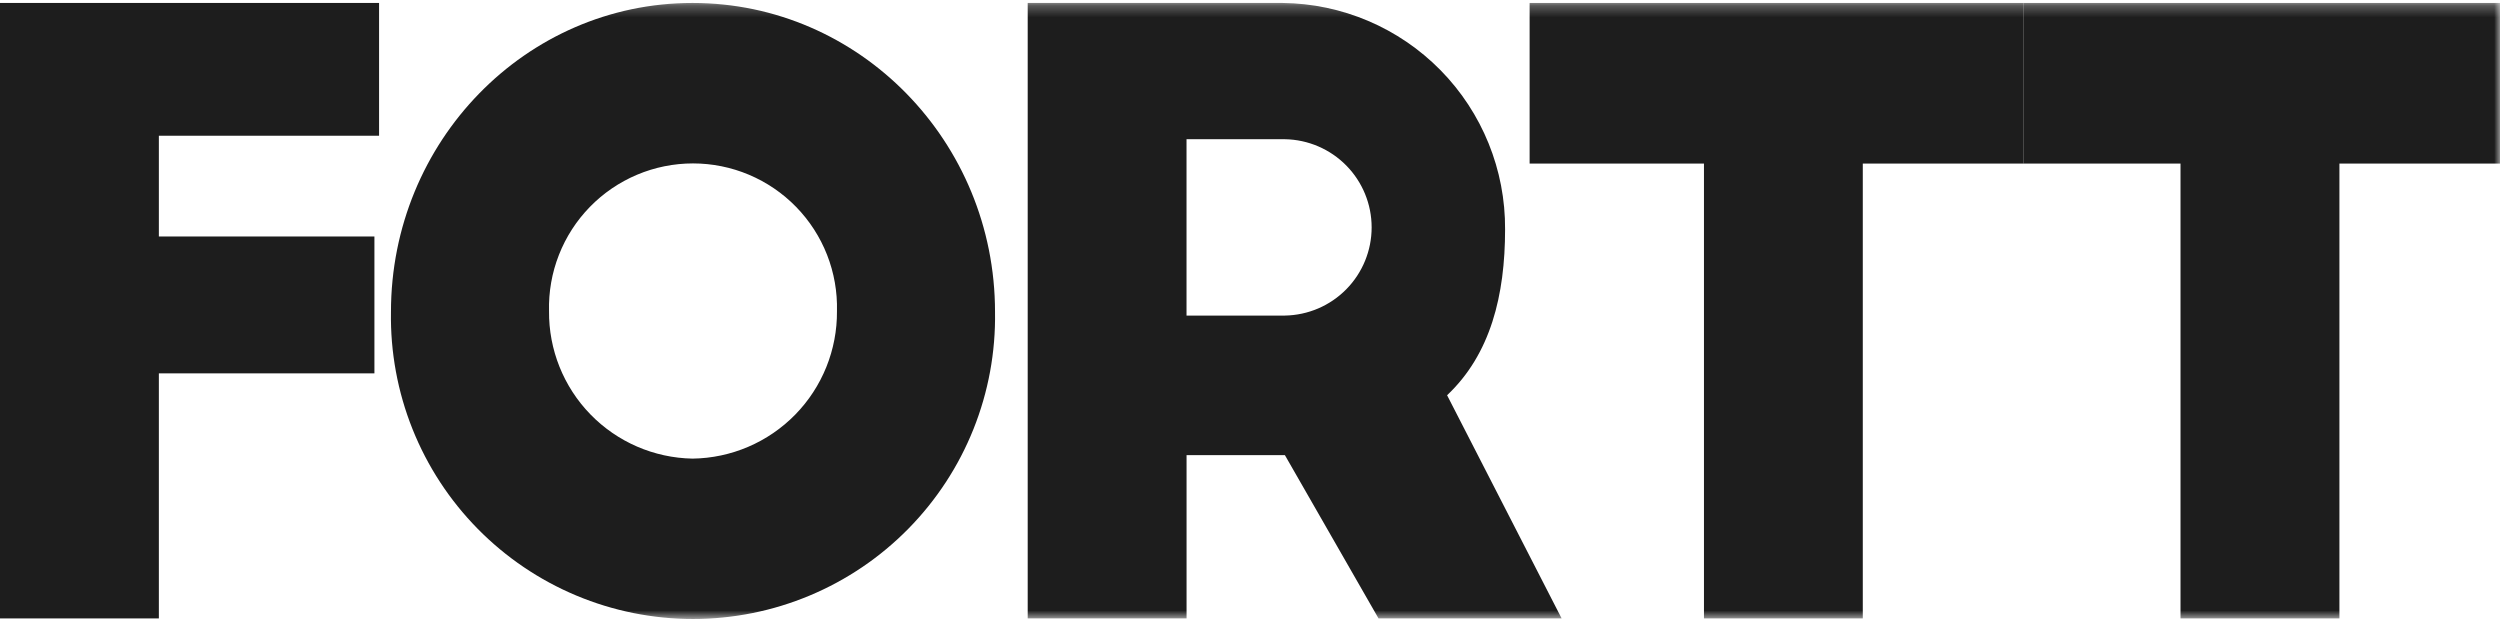 <svg width="215" height="54" viewBox="0 0 215 54" fill="none" xmlns="http://www.w3.org/2000/svg">
<path d="M0 0.254V53.184H13.662V32.109H32.2V20.338H13.662V11.673H32.6V0.254H0Z" fill="#1D1D1D"/>
<mask id="mask0_4_24" style="mask-type:luminance" maskUnits="userSpaceOnUse" x="0" y="0" width="215" height="54">
<path d="M215 0.254H0V53.254H215V0.254Z" fill="white"/>
</mask>
<g mask="url(#mask0_4_24)">
<path d="M59.558 0.254C45.206 0.254 33.623 12.164 33.623 26.829C33.566 30.276 34.196 33.7 35.476 36.901C36.756 40.102 38.661 43.016 41.078 45.473C43.496 47.931 46.378 49.883 49.558 51.215C52.737 52.547 56.15 53.233 59.597 53.233C63.045 53.233 66.458 52.547 69.637 51.215C72.817 49.883 75.699 47.931 78.117 45.473C80.534 43.016 82.439 40.102 83.719 36.901C84.999 33.7 85.629 30.276 85.572 26.829C85.572 12.164 73.92 0.254 59.558 0.254ZM59.558 39.441C56.244 39.38 53.088 38.014 50.776 35.637C48.465 33.261 47.186 30.069 47.217 26.754C47.175 25.102 47.464 23.458 48.068 21.919C48.671 20.38 49.576 18.977 50.73 17.794C51.884 16.61 53.263 15.67 54.786 15.027C56.309 14.385 57.945 14.054 59.598 14.054C61.251 14.054 62.887 14.385 64.41 15.027C65.933 15.67 67.312 16.61 68.466 17.794C69.62 18.977 70.525 20.38 71.129 21.919C71.732 23.458 72.021 25.102 71.979 26.754C72.006 30.081 70.715 33.283 68.387 35.661C66.059 38.038 62.885 39.398 59.558 39.441Z" fill="#1D1D1D"/>
<path d="M124.45 33.991C128.195 30.456 129.437 25.391 129.437 19.727C129.47 14.61 127.474 9.688 123.887 6.038C120.299 2.389 115.412 0.309 110.295 0.254L88.382 0.254V53.184H102.044V39.14H110.5L118.553 53.184H134.3L124.45 33.991ZM110.5 27.139H102.041V11.973H110.5C112.49 12.005 114.387 12.819 115.783 14.237C117.179 15.656 117.961 17.566 117.961 19.556C117.961 21.546 117.179 23.456 115.783 24.875C114.387 26.294 112.49 27.107 110.5 27.139Z" fill="#1D1D1D"/>
<path d="M131.547 14.067H146.541V53.184H160.2V14.067H174V0.254H131.547V14.067Z" fill="#1D1D1D"/>
<path d="M174 14.067H187.524V53.184H201.19V14.067H215V0.254H174V14.067Z" fill="#1D1D1D"/>
</g>
</svg>
